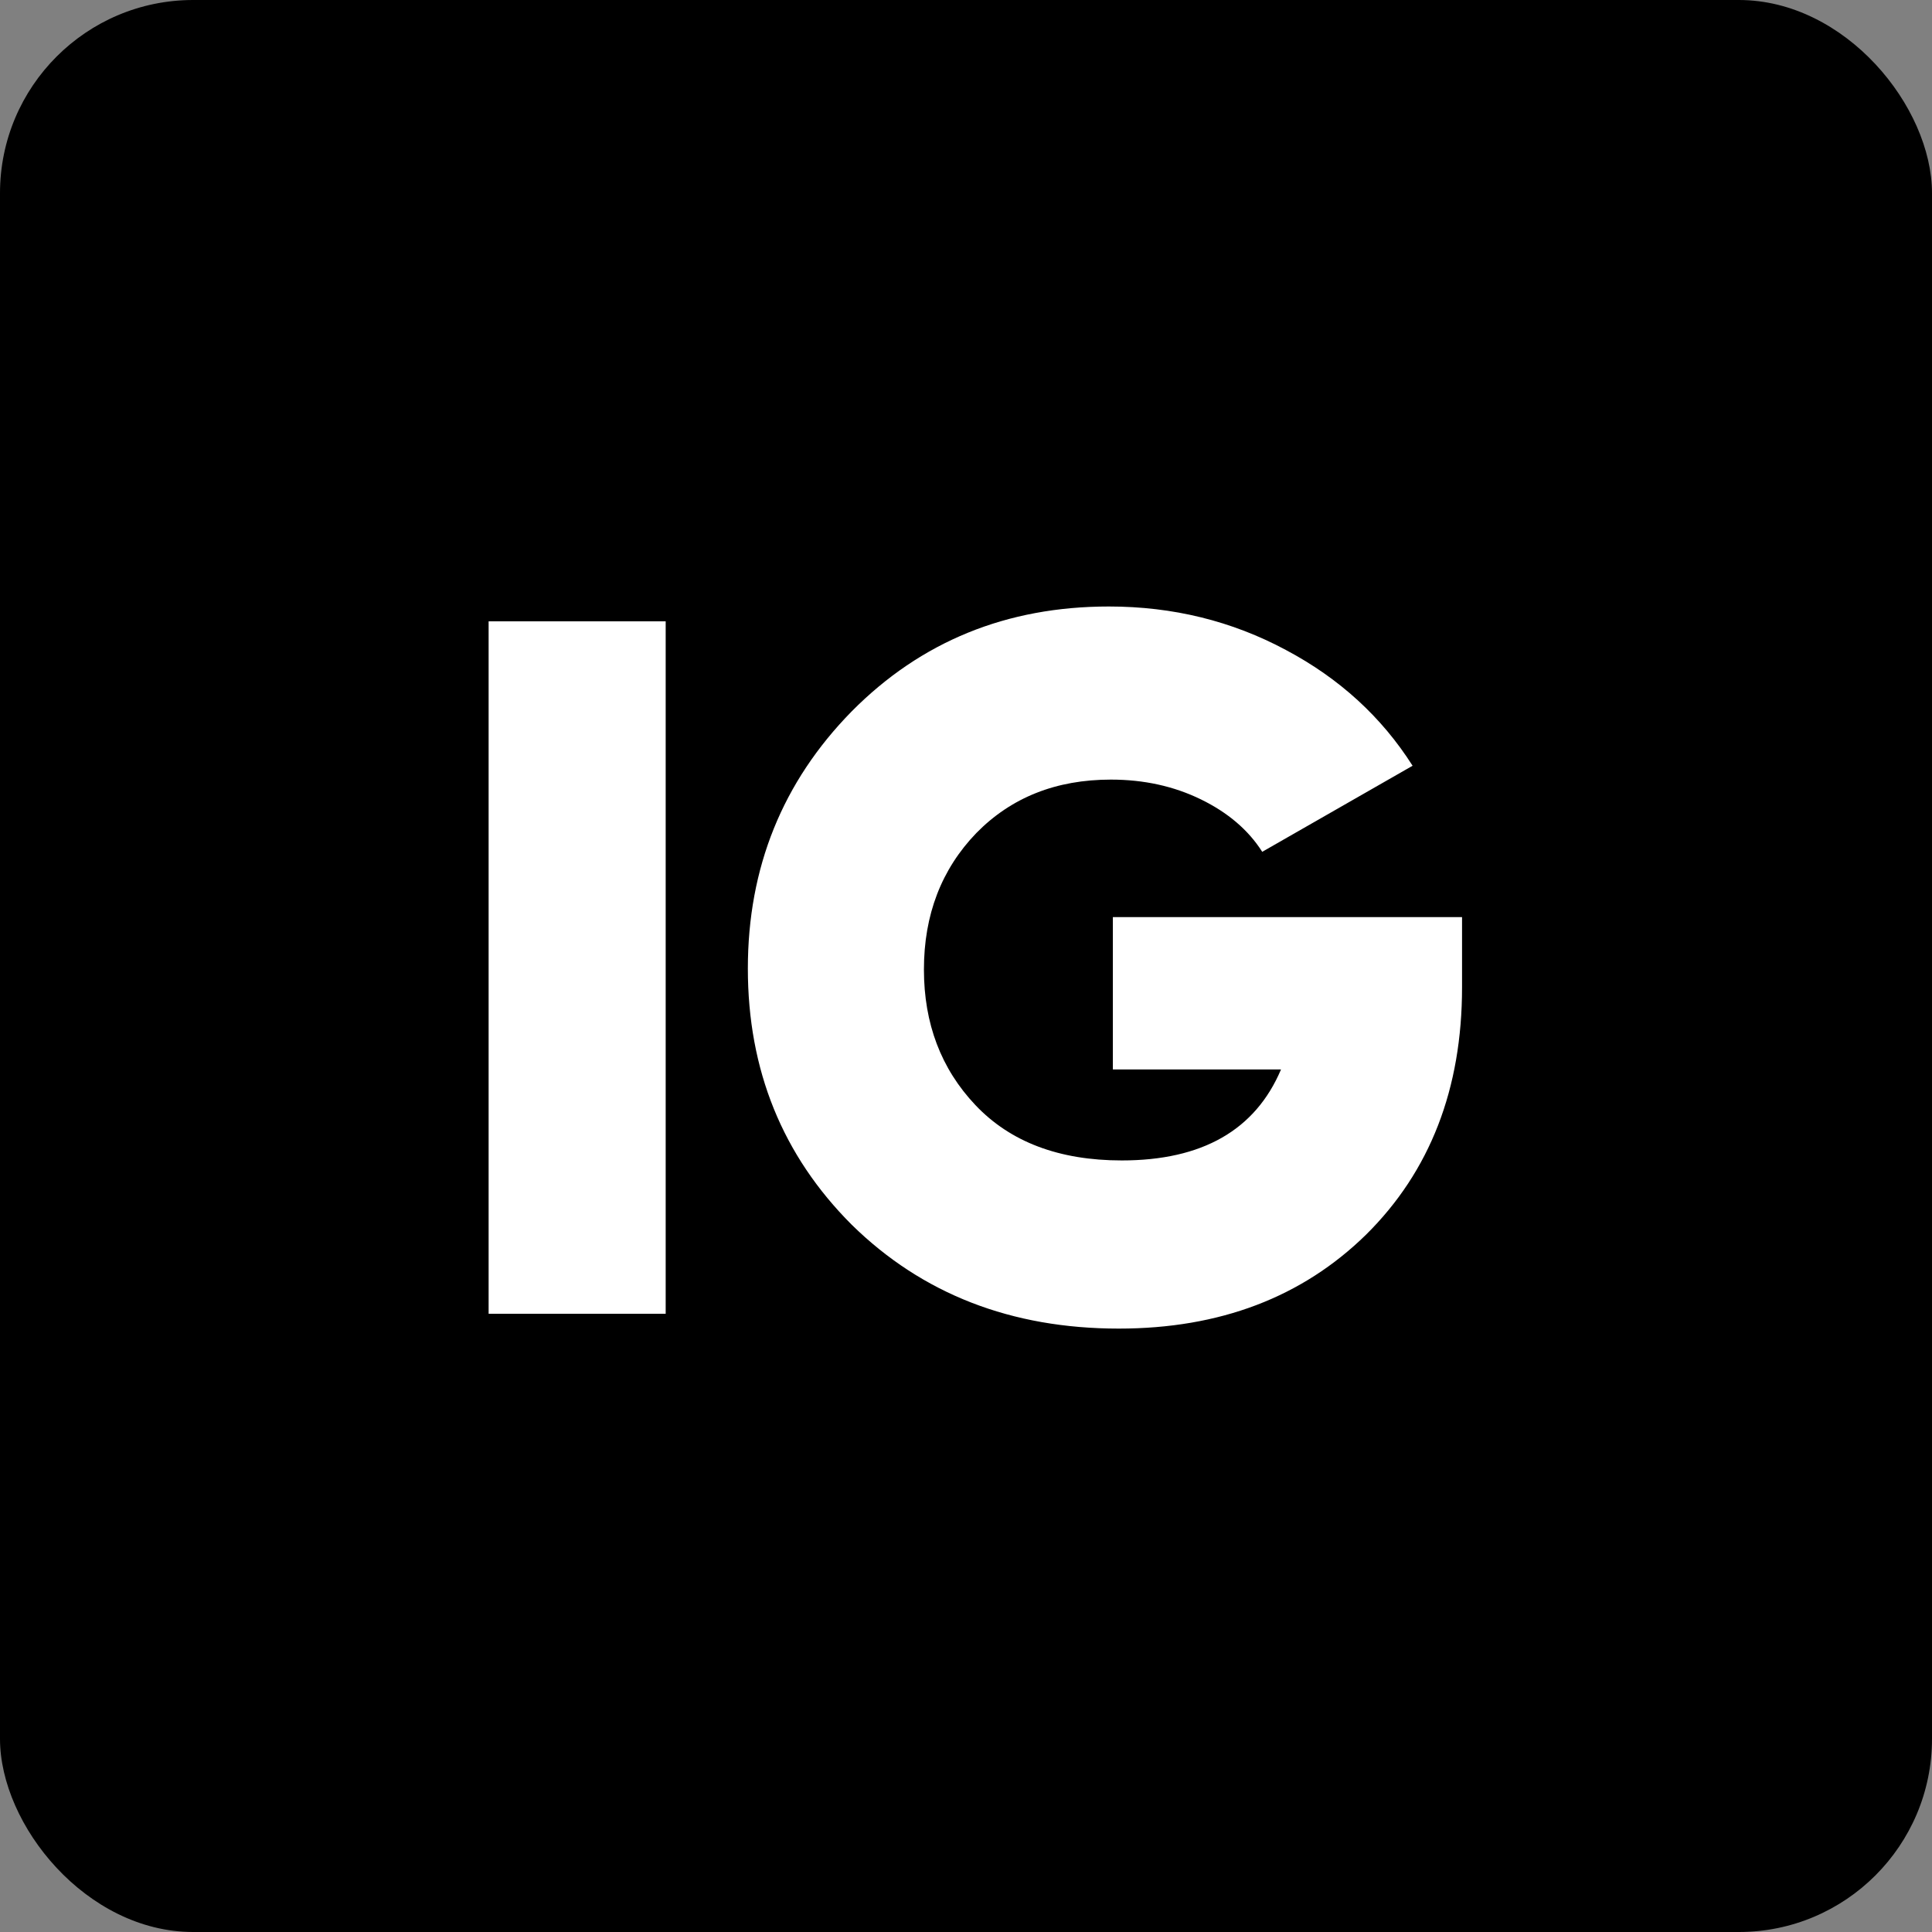 <?xml version="1.0" encoding="UTF-8"?> <svg xmlns="http://www.w3.org/2000/svg" width="250" height="250" viewBox="0 0 250 250" fill="none"><rect x="0" y="0" width="250" height="250" fill="#808080" stroke="none"/><rect width="250" height="250" rx="25" fill="black"></rect><path d="M63.227 170V80.4H86.139V170H63.227ZM144.004 118.672H189.188V127.76C189.188 140.901 185.049 151.568 176.772 159.76C168.494 167.867 157.828 171.92 144.772 171.92C130.862 171.92 119.342 167.44 110.212 158.48C101.252 149.52 96.772 138.469 96.772 125.328C96.772 112.272 101.252 101.179 110.212 92.048C119.172 83.003 130.265 78.48 143.492 78.48C151.769 78.48 159.406 80.357 166.404 84.112C173.316 87.781 178.777 92.773 182.788 99.088L163.332 110.224C161.54 107.408 158.894 105.147 155.396 103.44C151.897 101.733 148.014 100.88 143.748 100.88C136.665 100.88 130.862 103.184 126.34 107.792C121.817 112.485 119.556 118.373 119.556 125.456C119.556 132.453 121.774 138.299 126.212 142.992C130.734 147.771 137.049 150.16 145.156 150.16C155.566 150.16 162.436 146.235 165.764 138.384H144.004V118.672Z" fill="white"></path></svg> 